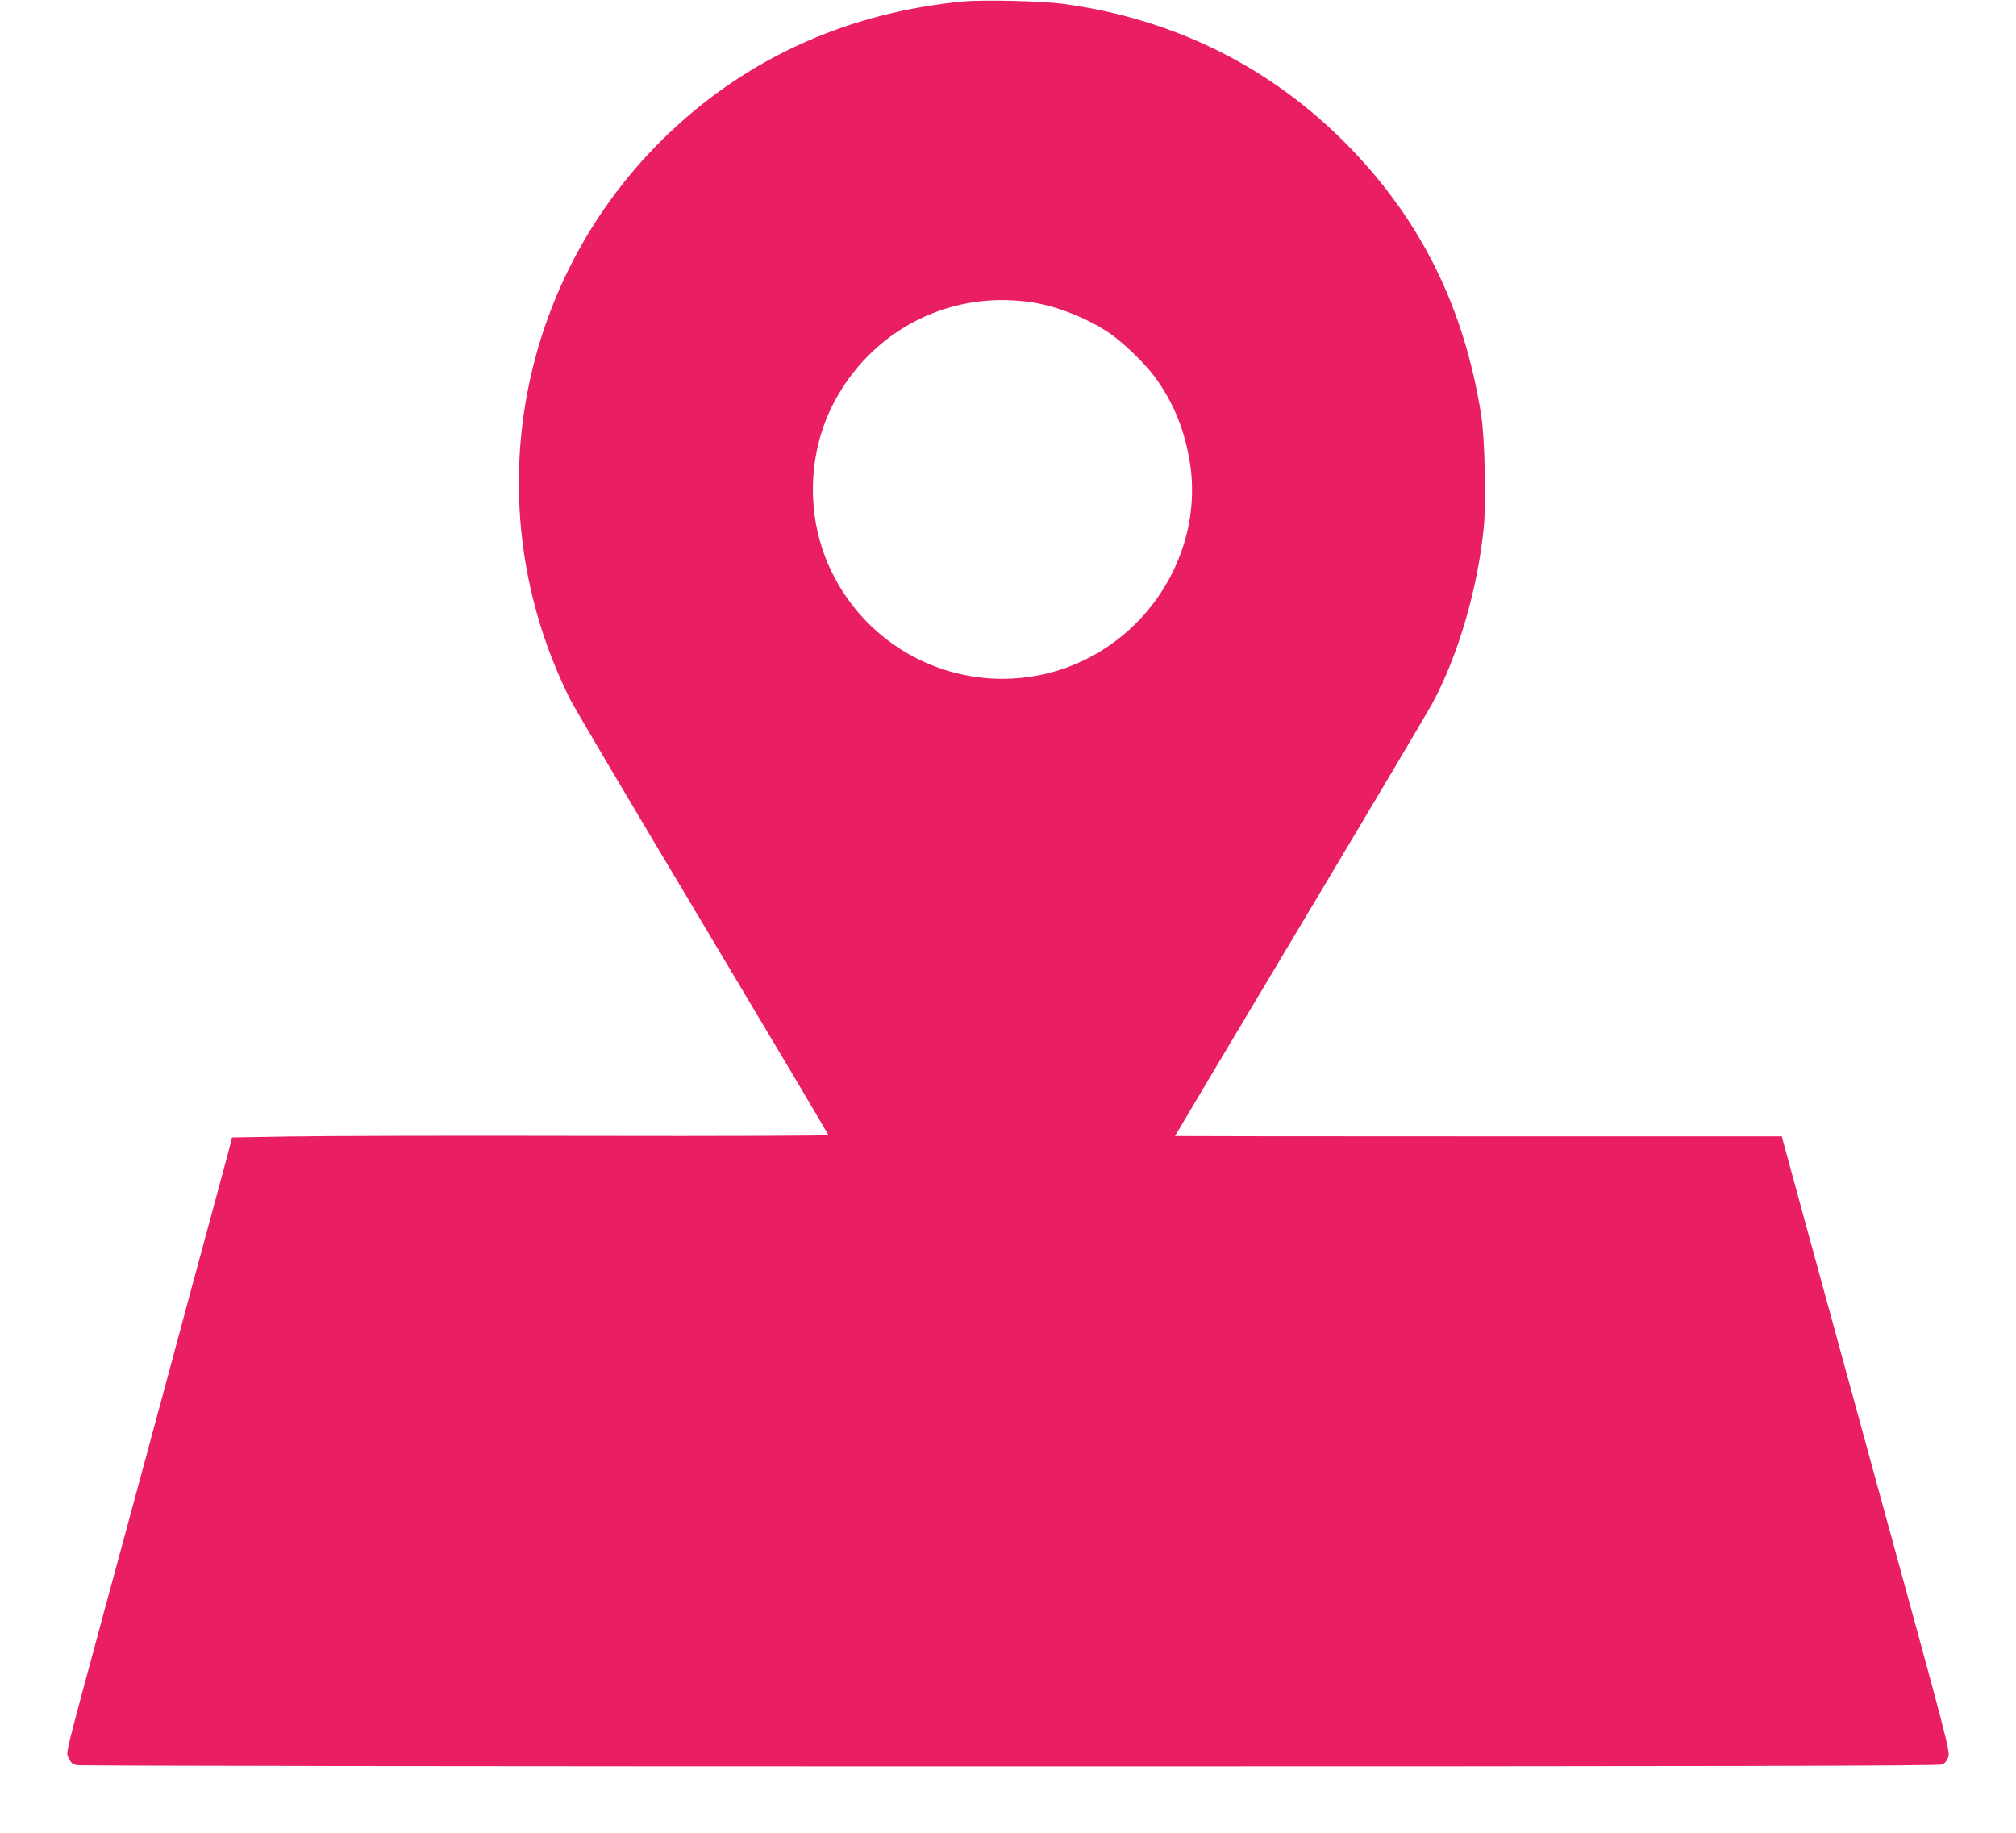 <?xml version="1.0" standalone="no"?>
<!DOCTYPE svg PUBLIC "-//W3C//DTD SVG 20010904//EN"
 "http://www.w3.org/TR/2001/REC-SVG-20010904/DTD/svg10.dtd">
<svg version="1.0" xmlns="http://www.w3.org/2000/svg"
 width="1280pt" height="1164pt" viewBox="0 0 1280 1164"
 preserveAspectRatio="xMidYMid meet">
<g transform="translate(0,1164) scale(0.1,-0.1)"
fill="#e91e63" stroke="none">
<path d="M6108 11630 c-699 -68 -1319 -338 -1816 -794 -1014 -927 -1287 -2408
-672 -3636 26 -53 406 -695 844 -1427 438 -733 796 -1336 796 -1340 0 -4 -690
-7 -1532 -5 -843 2 -1695 0 -1894 -4 l-361 -6 -26 -102 c-15 -55 -51 -191 -81
-301 -54 -197 -250 -923 -347 -1285 -28 -102 -73 -268 -100 -370 -28 -102 -72
-266 -99 -365 -27 -99 -100 -371 -164 -605 -255 -944 -238 -874 -219 -914 13
-28 25 -38 52 -43 20 -5 2686 -8 5926 -8 4526 0 5896 3 5917 12 16 7 30 25 38
47 12 37 0 84 -429 1646 -174 636 -408 1491 -526 1920 l-102 375 -1927 0
c-1059 0 -1926 1 -1926 2 0 2 357 600 793 1330 437 731 814 1366 839 1413 167
309 290 730 329 1124 15 157 6 565 -16 706 -106 681 -380 1237 -843 1712 -487
499 -1103 807 -1807 903 -138 19 -517 28 -647 15z m448 -1910 c157 -25 342
-98 484 -192 82 -54 226 -192 289 -277 121 -163 194 -342 227 -556 55 -361
-72 -739 -341 -1010 -227 -228 -530 -355 -850 -355 -458 0 -874 258 -1079 668
-177 353 -165 787 31 1127 254 441 736 673 1239 595z"/>
</g>
</svg>
